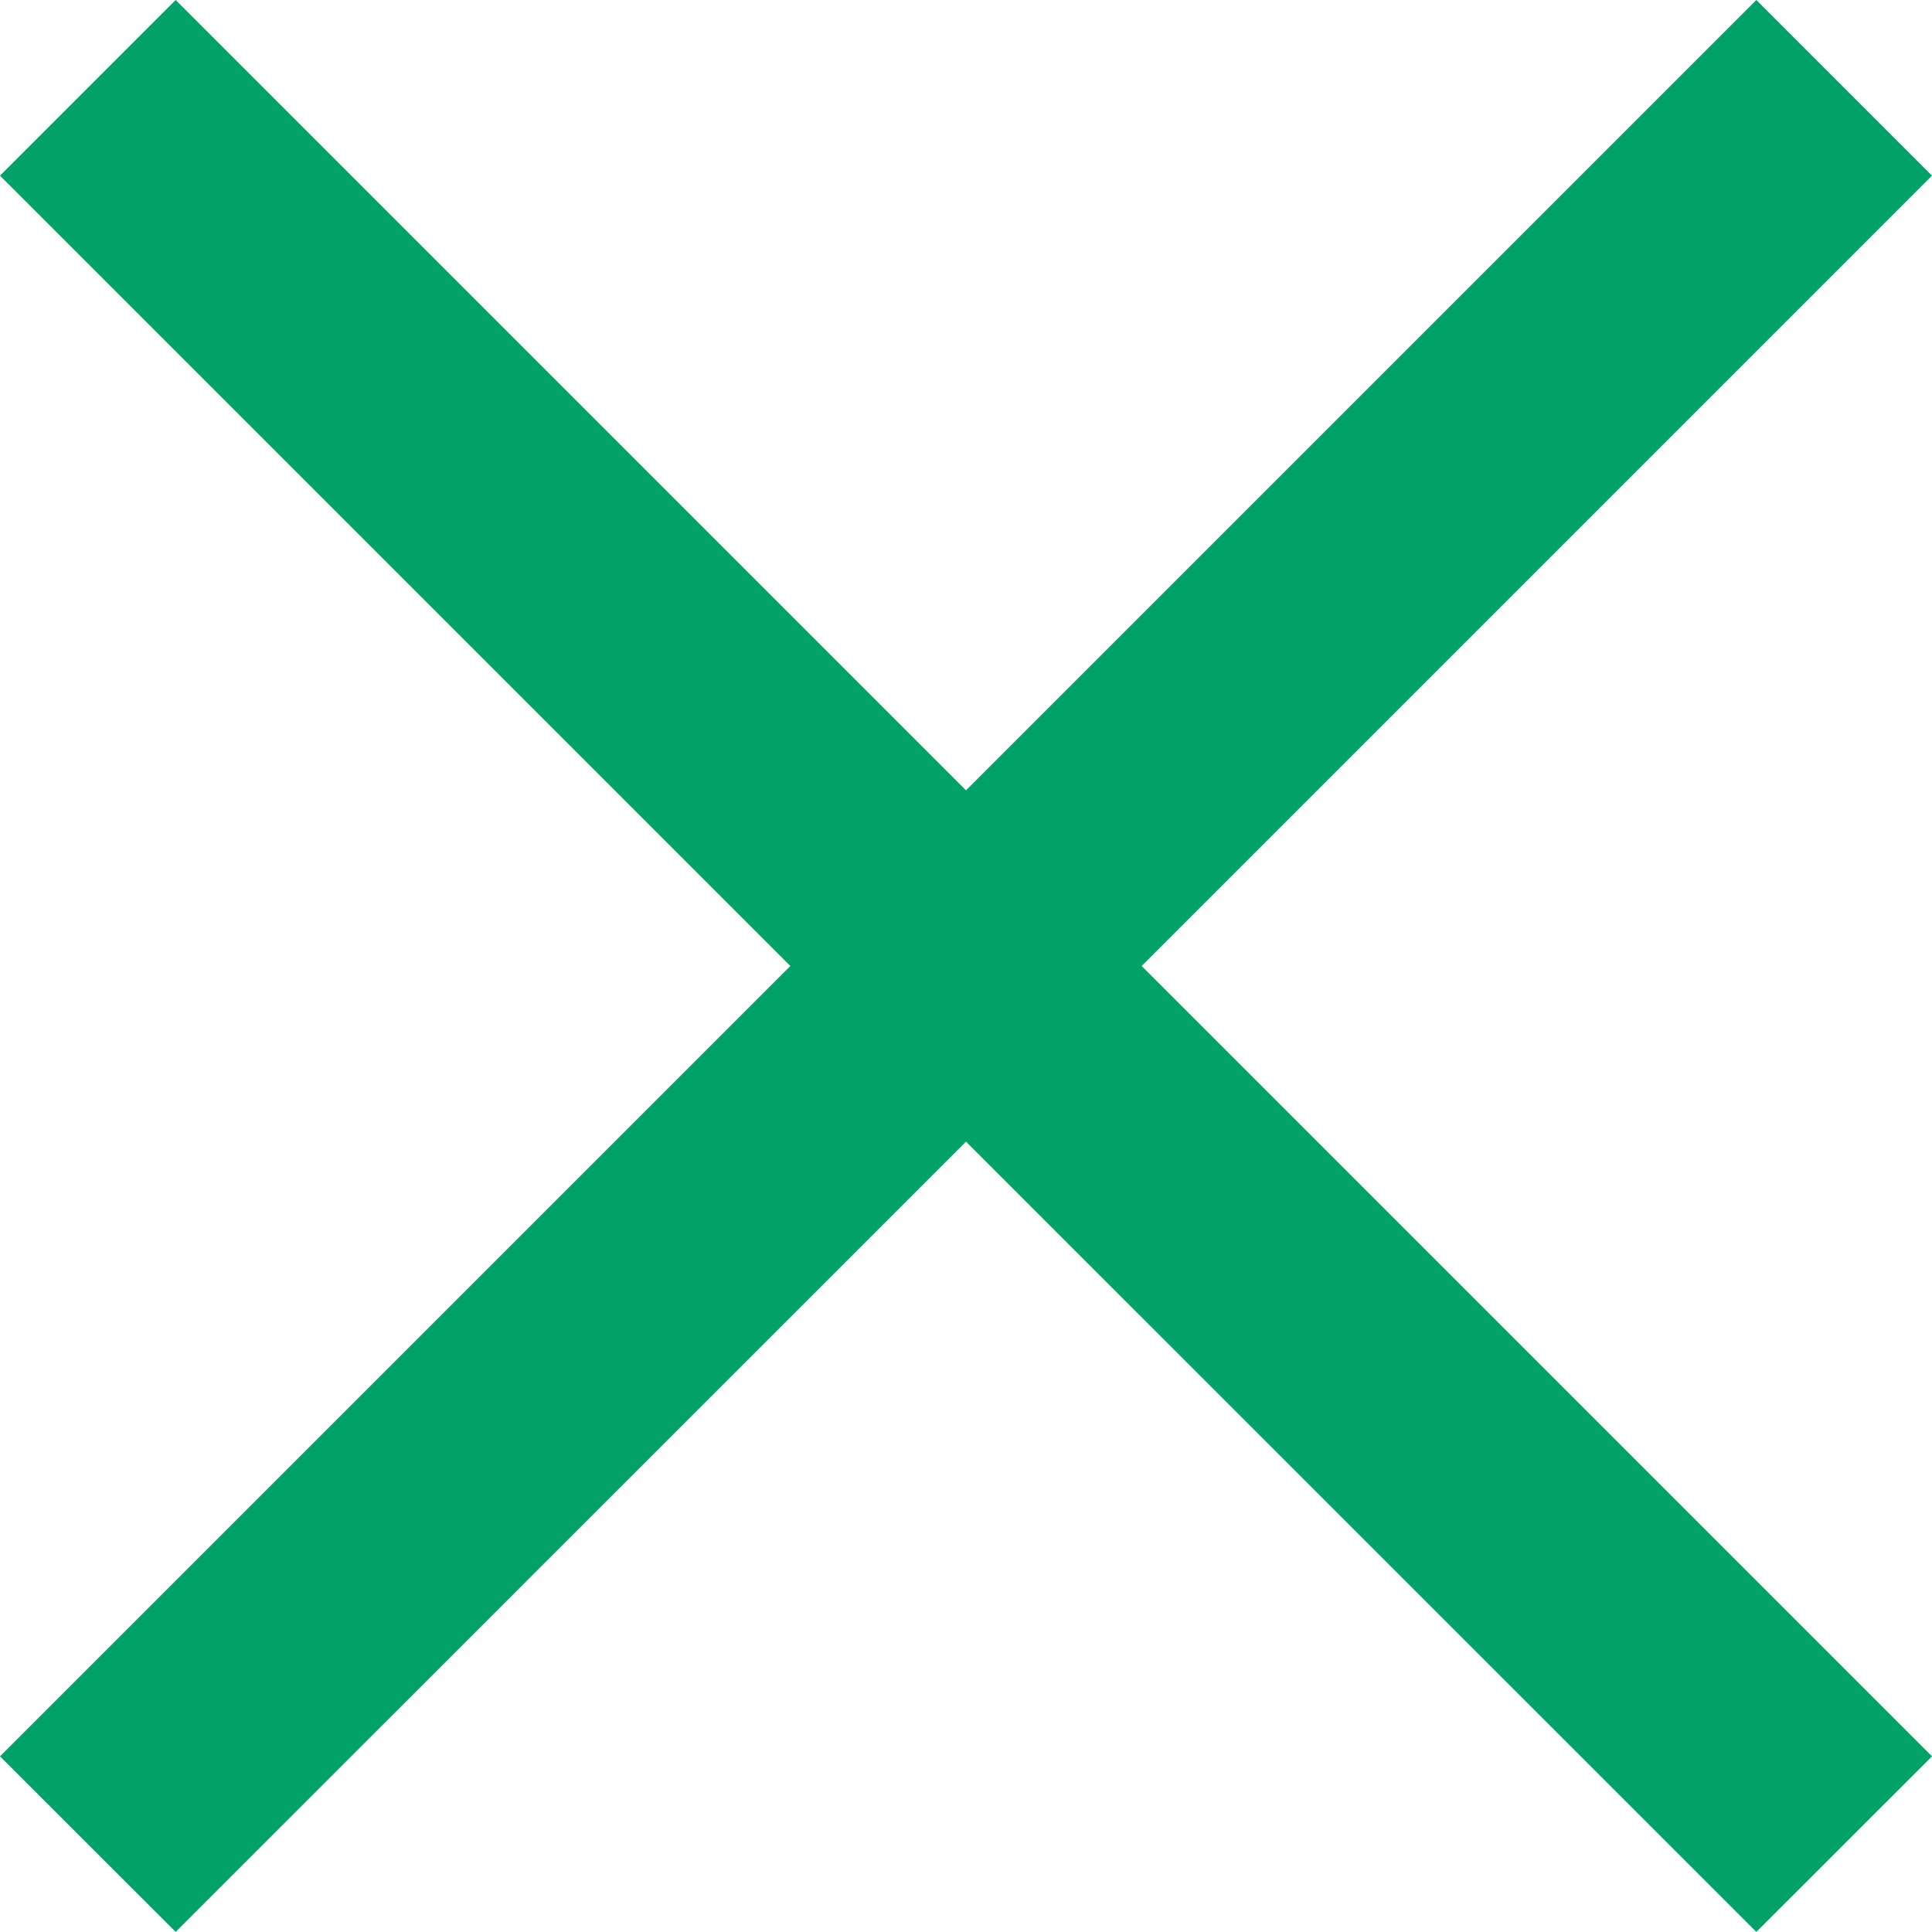 <svg xmlns="http://www.w3.org/2000/svg" viewBox="0 0 19.446 19.445">
  <defs>
    <style>
      .a {
        fill: #00a26a;
      }
    </style>
  </defs>
  <polygon class="a" points="19.446 1.768 17.678 0 9.723 7.955 1.768 0 0 1.768 7.955 9.723 0 17.678 1.768 19.445 9.723 11.491 17.678 19.445 19.446 17.678 11.491 9.723 19.446 1.768"/>
</svg>
